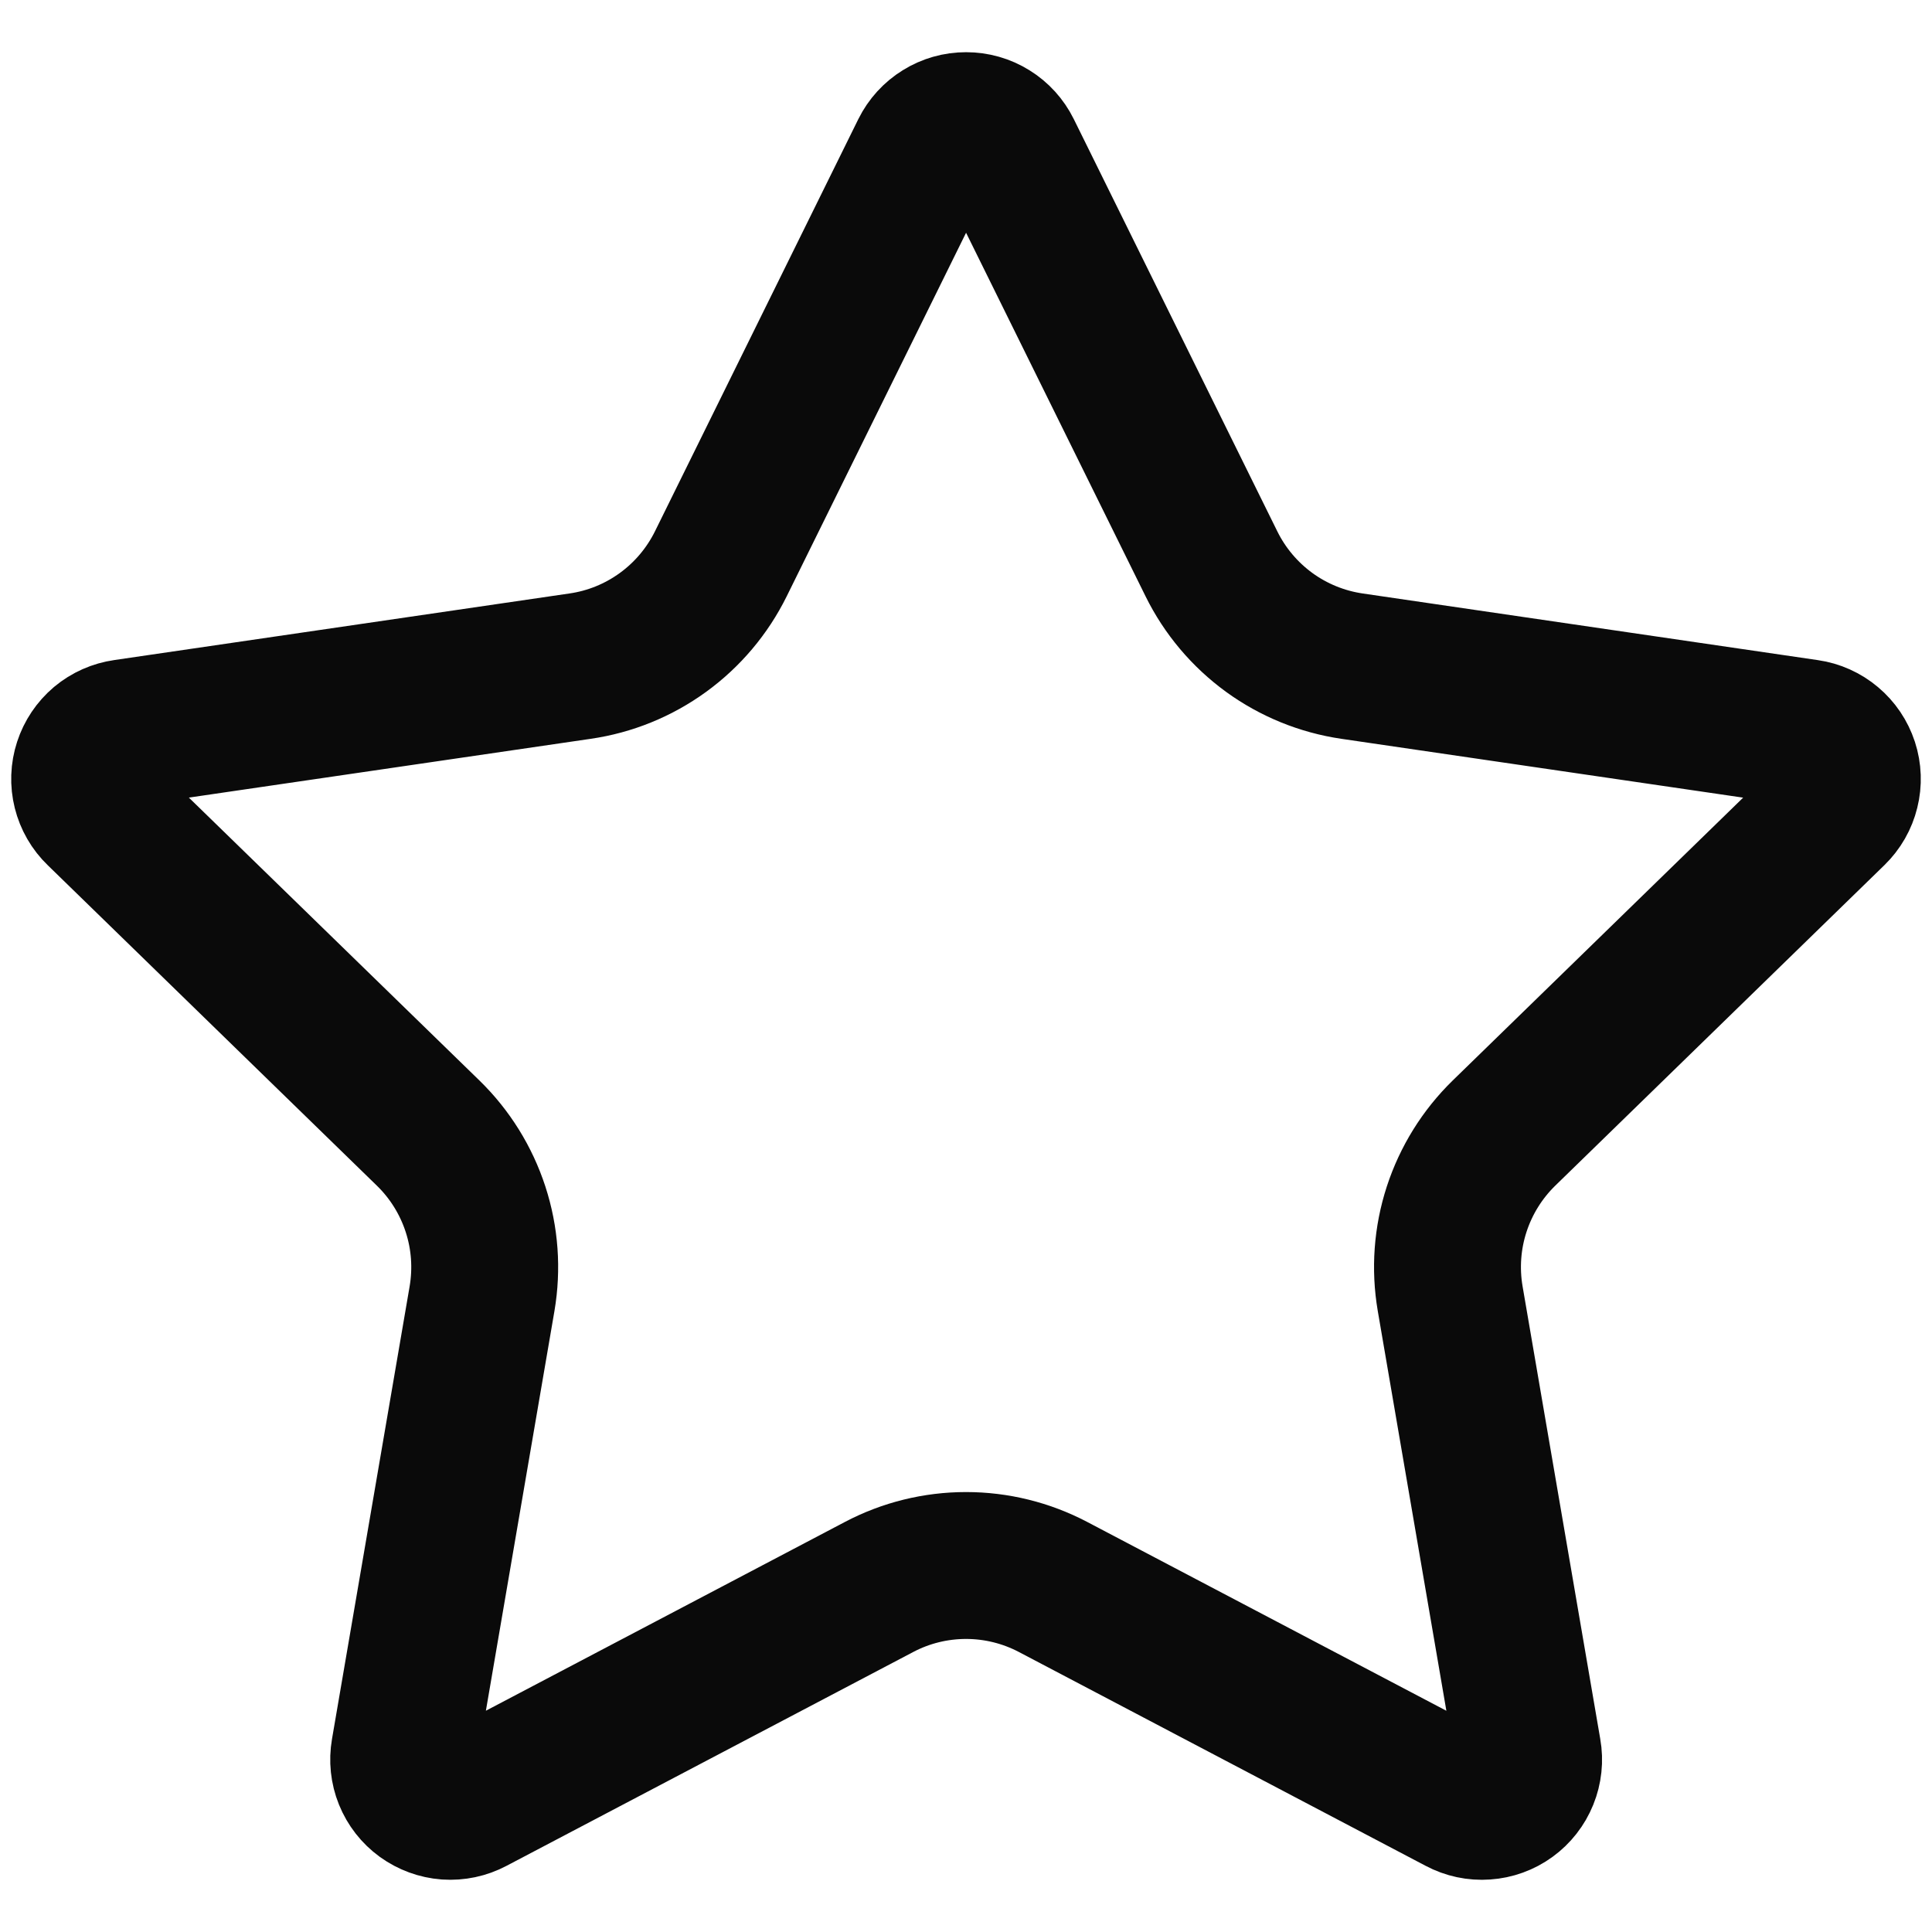 <svg xmlns="http://www.w3.org/2000/svg" fill="none" viewBox="0 0 30 30" height="30" width="30">
<path stroke-linejoin="round" stroke-linecap="round" stroke-width="2.281" stroke="#0A0A0A" d="M14.351 2.354C14.411 2.233 14.504 2.131 14.619 2.06C14.734 1.988 14.866 1.951 15.001 1.951C15.136 1.951 15.269 1.988 15.384 2.06C15.499 2.131 15.591 2.233 15.651 2.354L18.812 8.757C19.02 9.178 19.328 9.543 19.708 9.82C20.088 10.096 20.53 10.276 20.995 10.344L28.064 11.379C28.198 11.398 28.324 11.455 28.427 11.542C28.531 11.629 28.608 11.744 28.65 11.872C28.692 12.001 28.697 12.139 28.664 12.27C28.632 12.402 28.563 12.521 28.466 12.616L23.354 17.594C23.017 17.923 22.765 18.328 22.619 18.776C22.473 19.224 22.439 19.7 22.518 20.164L23.725 27.198C23.749 27.332 23.734 27.47 23.683 27.596C23.632 27.722 23.547 27.831 23.437 27.911C23.327 27.991 23.197 28.038 23.061 28.047C22.925 28.057 22.79 28.028 22.67 27.964L16.351 24.642C15.934 24.423 15.471 24.309 15.001 24.309C14.53 24.309 14.067 24.423 13.651 24.642L7.333 27.964C7.213 28.028 7.077 28.056 6.942 28.047C6.807 28.037 6.677 27.989 6.567 27.91C6.457 27.83 6.372 27.721 6.321 27.595C6.27 27.469 6.256 27.331 6.279 27.198L7.485 20.166C7.564 19.701 7.53 19.225 7.384 18.777C7.238 18.329 6.986 17.923 6.648 17.594L1.536 12.617C1.438 12.523 1.369 12.403 1.336 12.271C1.303 12.139 1.308 12.001 1.35 11.872C1.392 11.743 1.469 11.628 1.573 11.54C1.677 11.453 1.804 11.397 1.938 11.378L9.006 10.344C9.472 10.277 9.914 10.097 10.295 9.82C10.675 9.544 10.983 9.179 11.192 8.757L14.351 2.354Z"></path>
</svg>
